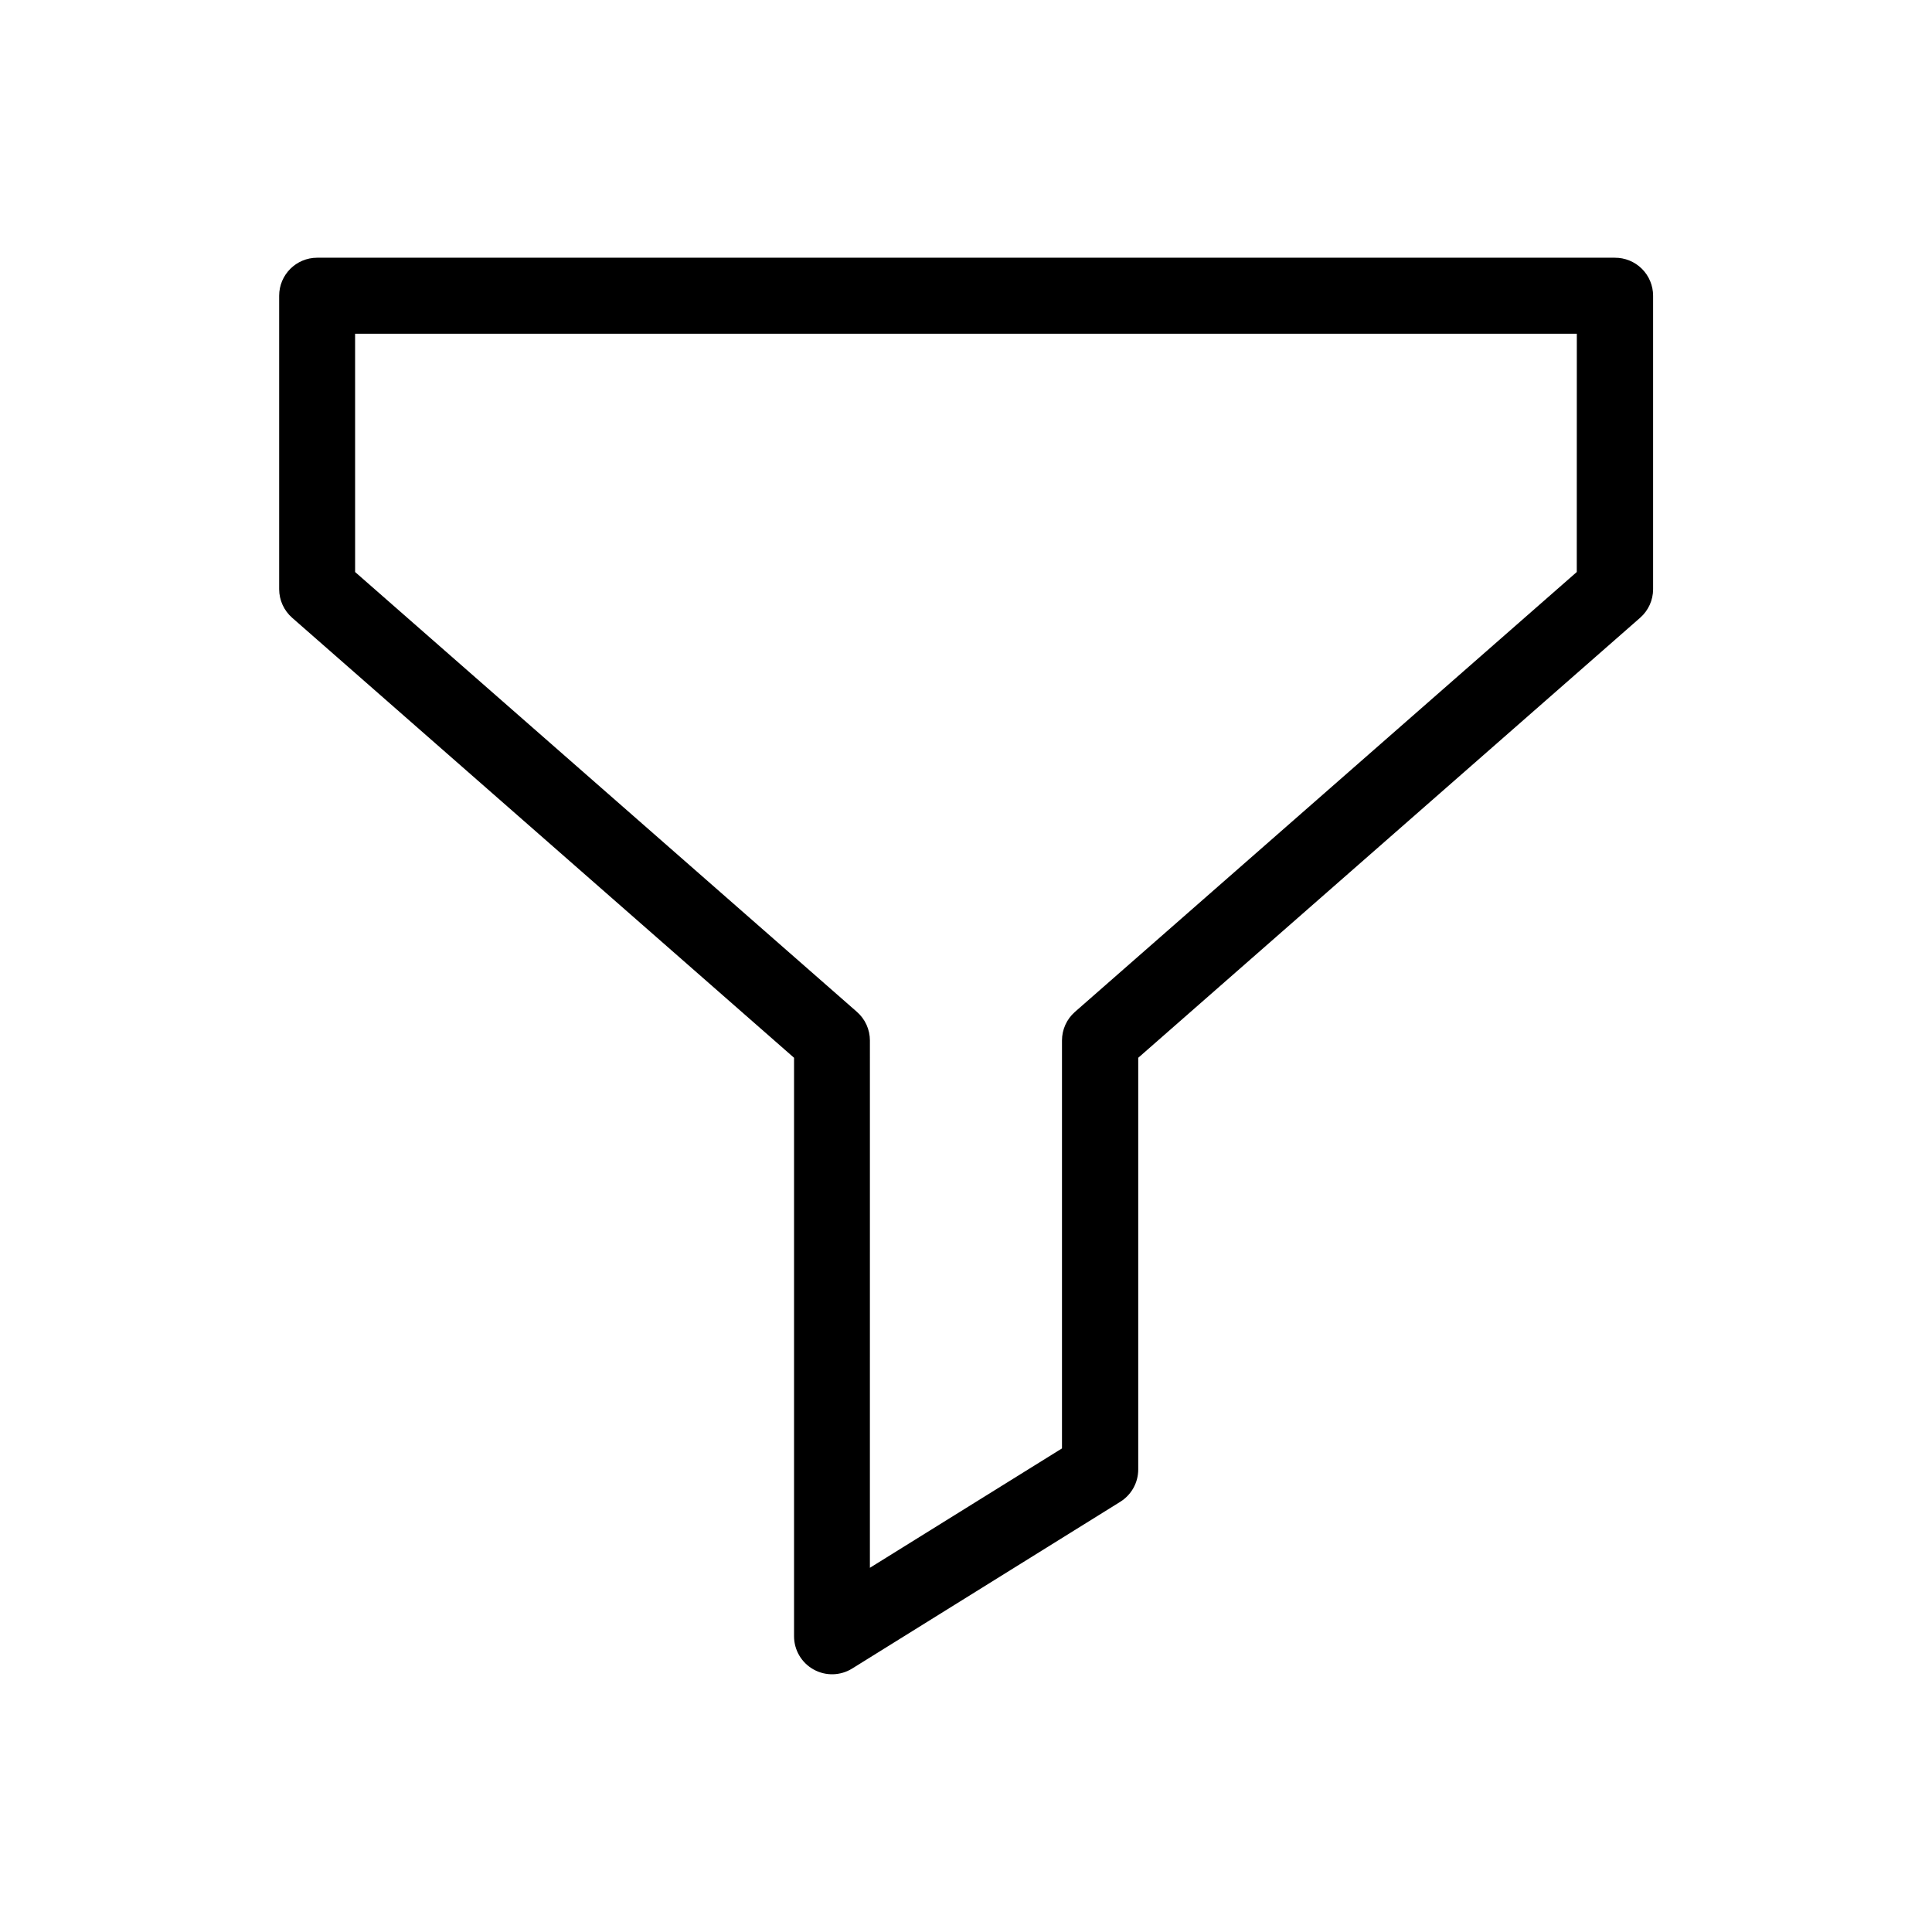 <?xml version="1.0" encoding="UTF-8"?>
<!-- Uploaded to: ICON Repo, www.iconrepo.com, Generator: ICON Repo Mixer Tools -->
<svg fill="#000000" width="800px" height="800px" version="1.1" viewBox="144 144 512 512" xmlns="http://www.w3.org/2000/svg">
 <path d="m571.94 212.3h-343.88c-5.566 0-10.078 4.508-10.078 10.074v77.77c0.004 2.902 1.262 5.664 3.449 7.578l133 116.6v153.3-0.004c-0.004 3.66 1.98 7.035 5.18 8.812 3.195 1.781 7.109 1.684 10.219-0.246l71.059-44.195h-0.004c2.953-1.836 4.754-5.066 4.758-8.543v-109.12l133-116.6c2.188-1.914 3.445-4.676 3.445-7.578v-77.77c0-2.688-1.07-5.262-2.977-7.152-1.91-1.895-4.492-2.945-7.18-2.922zm-10.078 83.289-133 116.58c-2.18 1.914-3.426 4.676-3.426 7.574v108.1l-50.906 31.641 0.004-139.74c0-2.898-1.246-5.66-3.426-7.574l-133-116.58-0.004-63.137h323.77z"/>
</svg>